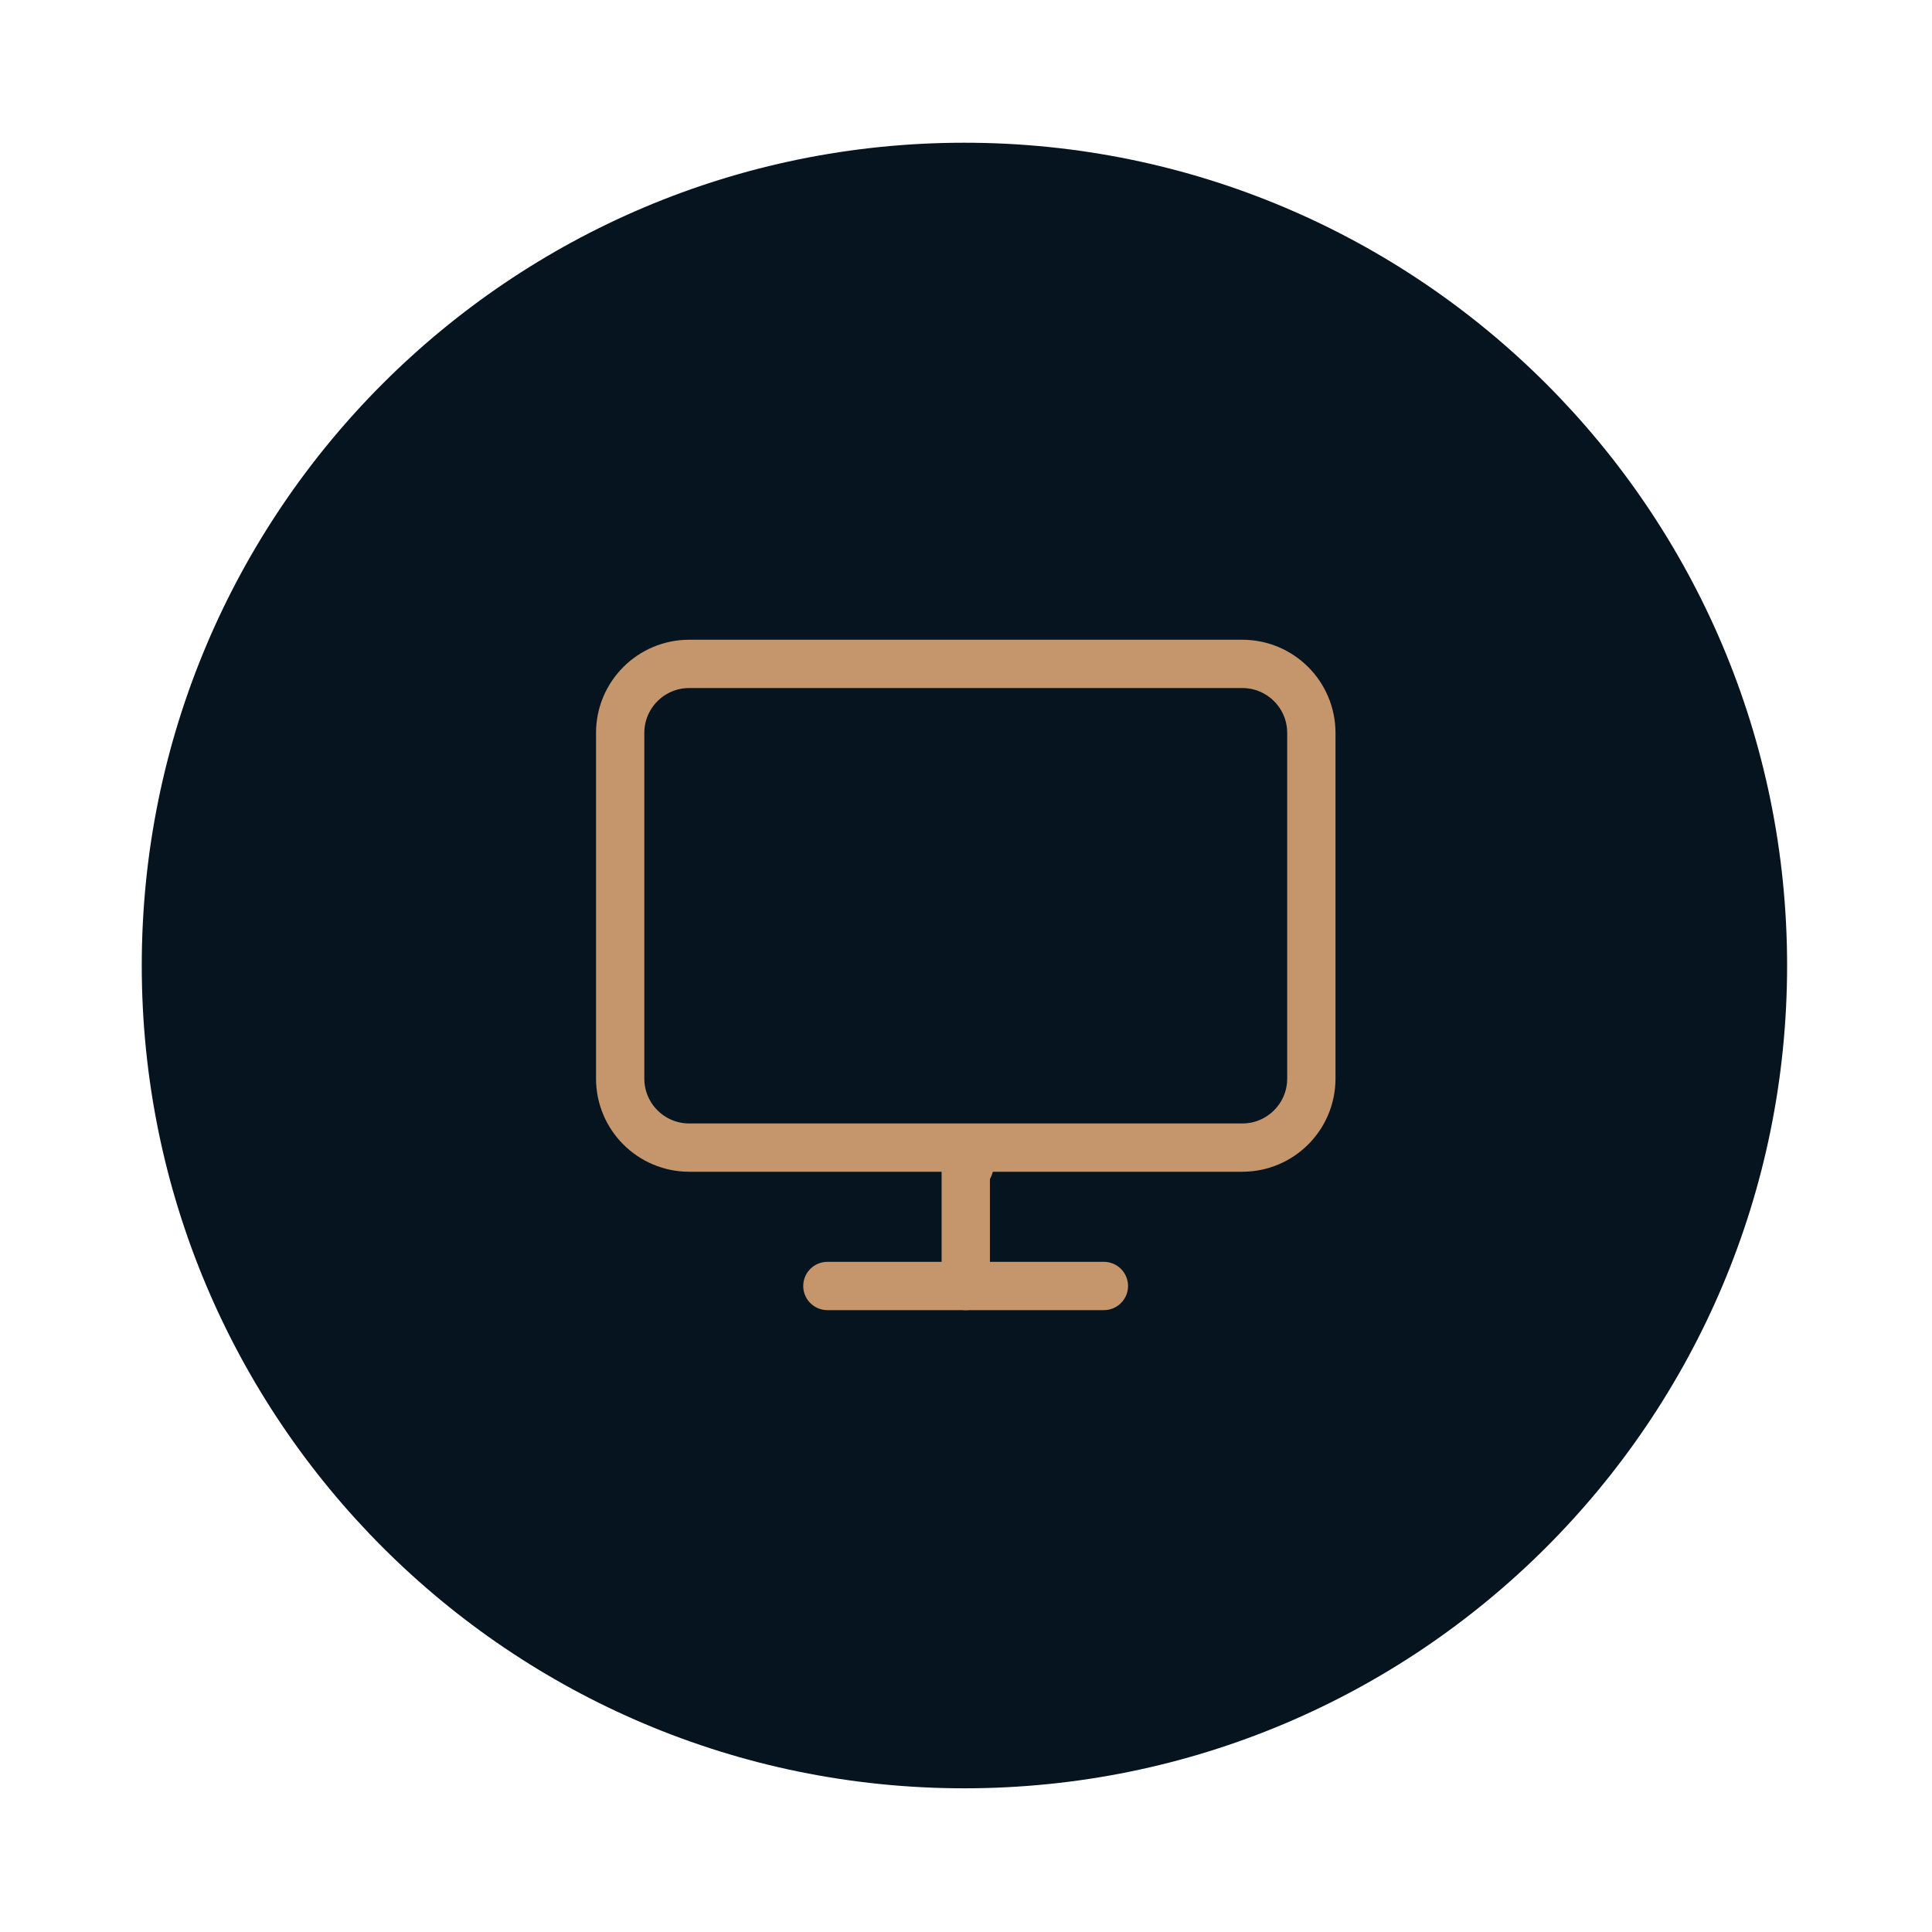 <?xml version="1.0" encoding="UTF-8"?>
<svg id="Ebene_1" data-name="Ebene 1" xmlns="http://www.w3.org/2000/svg" viewBox="0 0 80 80">
  <defs>
    <style>
      .cls-1 {
        fill: none;
        stroke: #c5956c;
        stroke-linecap: round;
        stroke-miterlimit: 10;
        stroke-width: 2px;
      }

      .cls-2 {
        fill: #05141f;
      }
    </style>
  </defs>
  <path class="cls-2" d="M5.87,39.98C5.87,21.16,21.12,5.91,39.93,5.91s34.07,15.25,34.07,34.07-15.25,34.07-34.07,34.07S5.87,58.79,5.87,39.98Z"/>
  <path class="cls-1" d="M40.12,48.31h.01"/>
  <path class="cls-1" d="M51.44,27.49h-22.9c-1.58,0-2.86,1.28-2.86,2.86v14.31c0,1.58,1.28,2.86,2.86,2.86h22.9c1.58,0,2.86-1.28,2.86-2.86v-14.31c0-1.58-1.28-2.86-2.86-2.86Z"/>
  <path class="cls-1" d="M34.26,53.25h11.45"/>
  <path class="cls-1" d="M39.99,47.53v5.72"/>
</svg>
